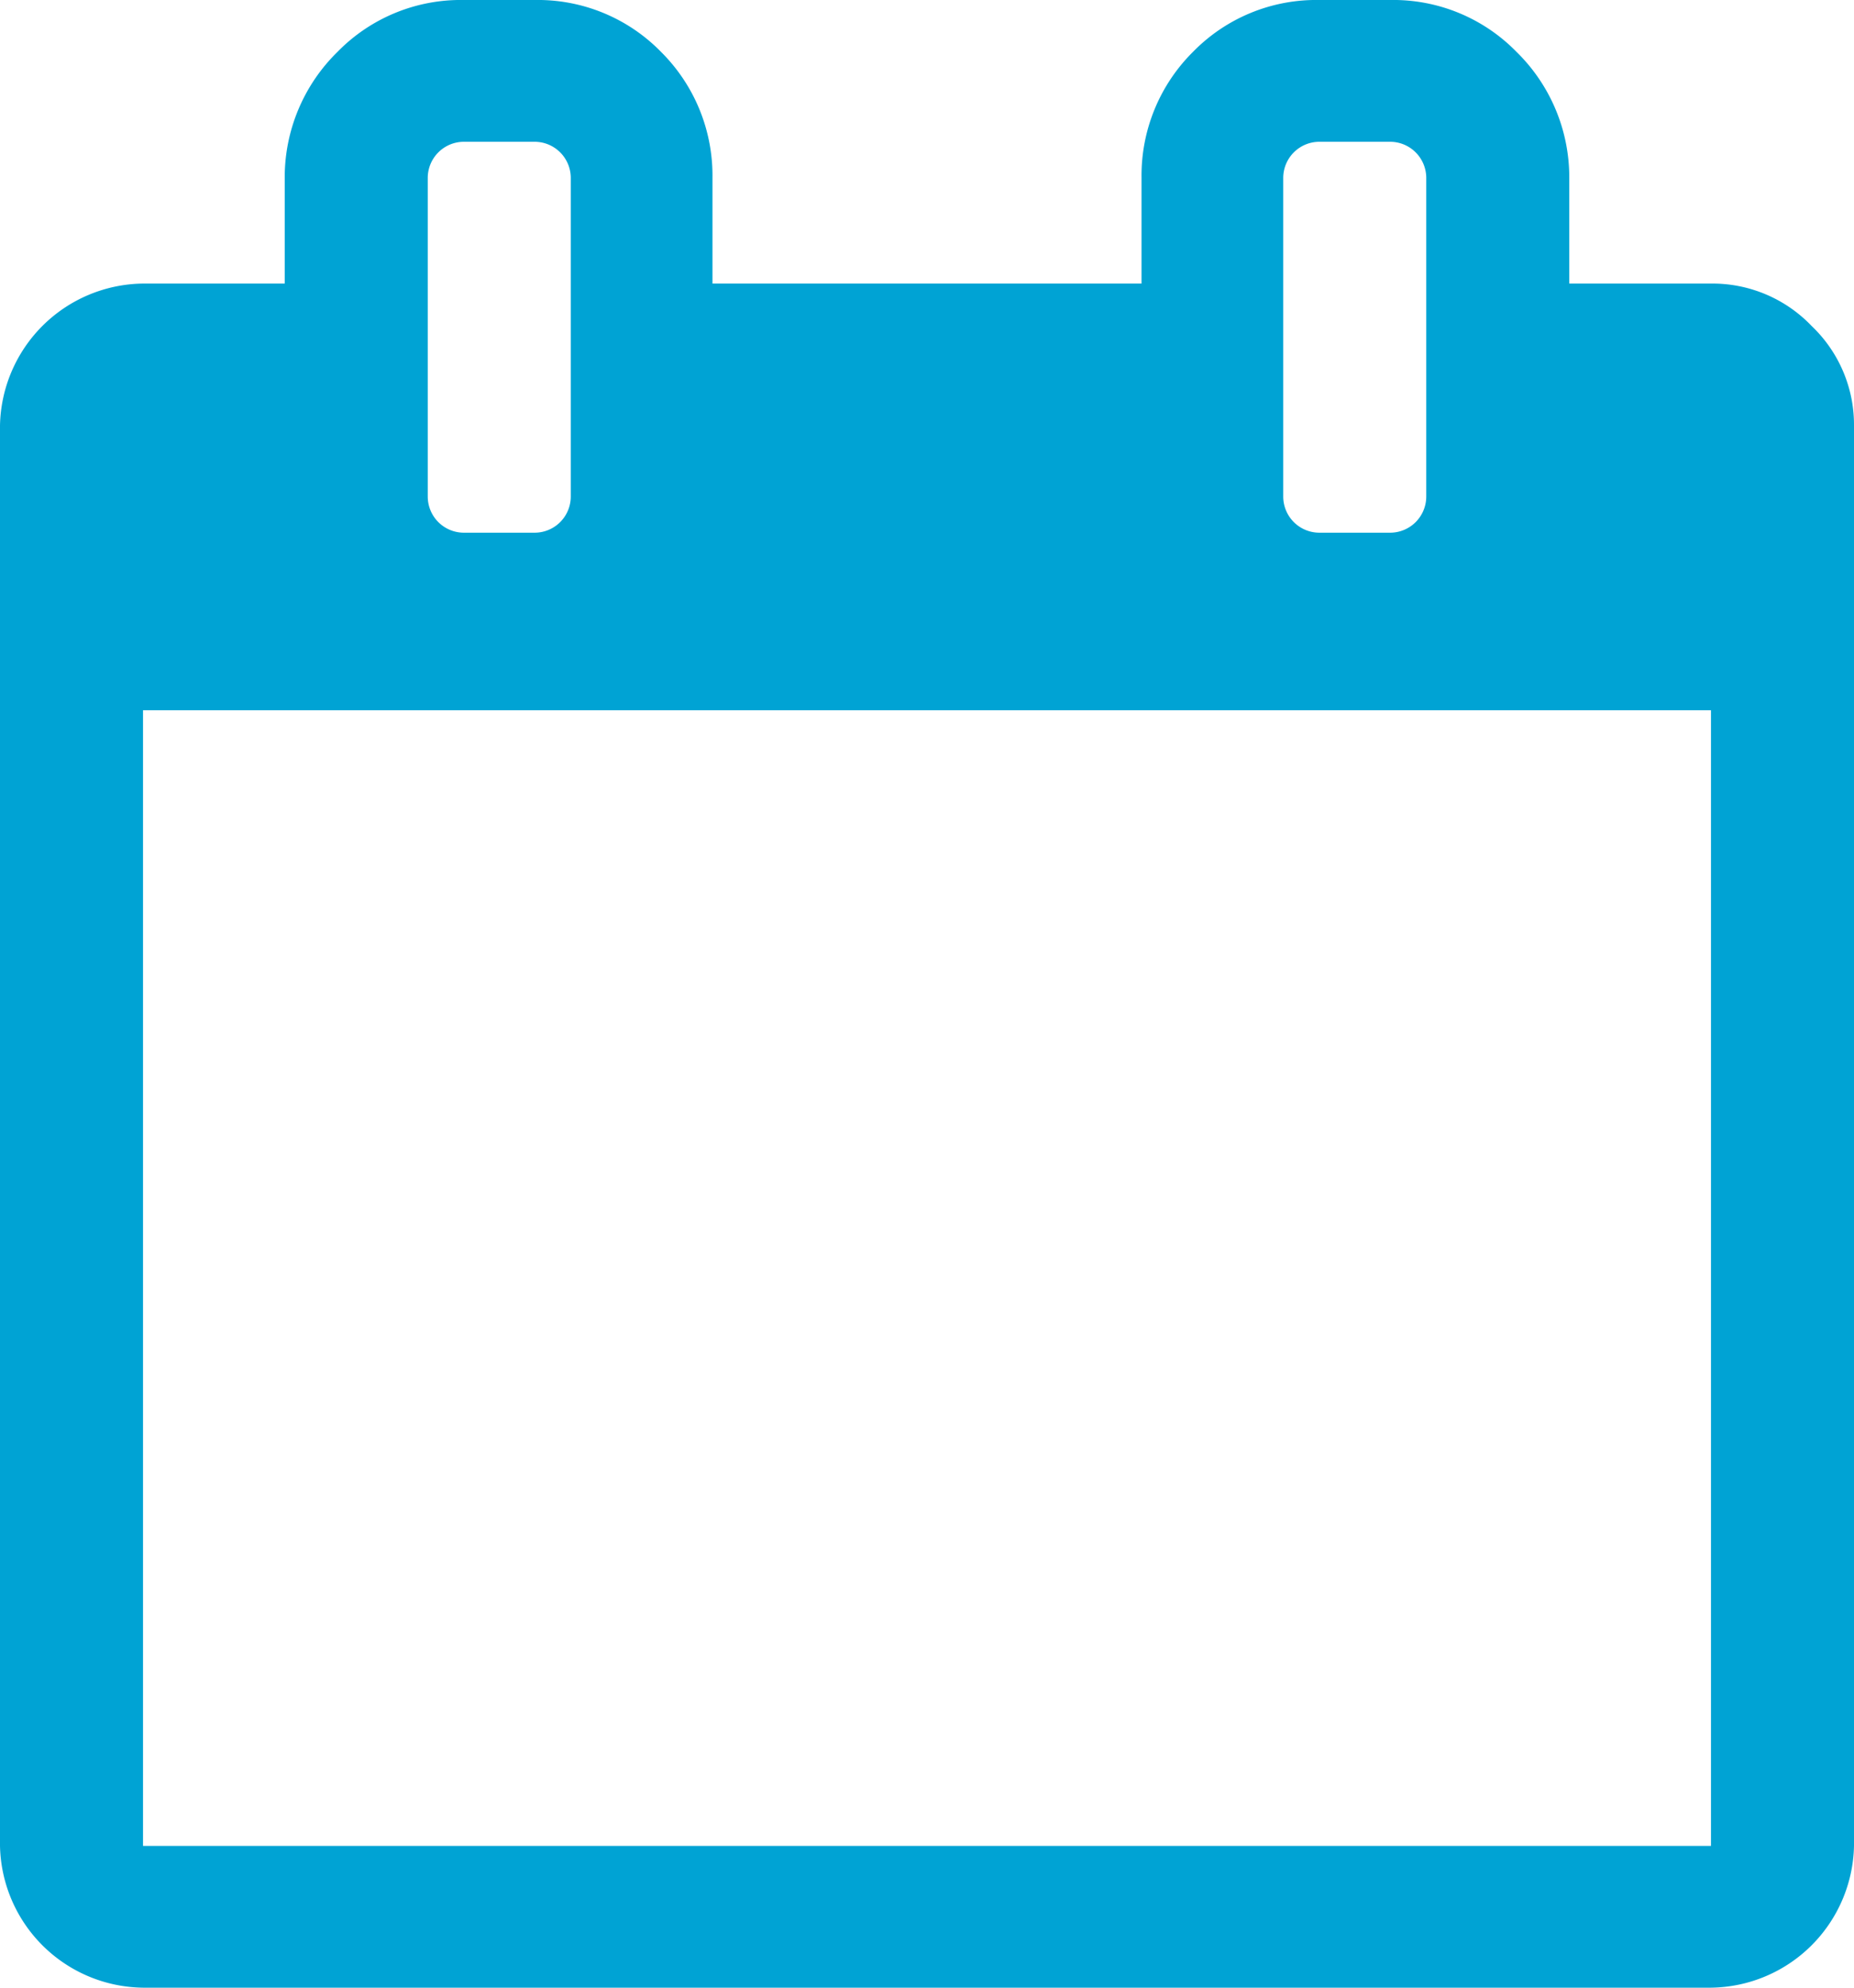 <svg xmlns="http://www.w3.org/2000/svg" width="14" height="15" viewBox="0 0 14 15">
<defs>
    <style>
      .cls-1 {
        fill: #00a3d4;
        fill-rule: evenodd;
      }
    </style>
  </defs>
  <path id="Forma_1" data-name="Forma 1" class="cls-1" d="M1044.68,4253.46a1.035,1.035,0,0,0-.76-0.32h-1.07v-0.8a1.324,1.324,0,0,0-.4-0.95,1.3,1.3,0,0,0-.95-0.39h-0.54a1.3,1.3,0,0,0-.95.39,1.314,1.314,0,0,0-.39.95v0.8h-3.24v-0.8a1.314,1.314,0,0,0-.39-0.95,1.3,1.3,0,0,0-.95-0.39h-0.54a1.3,1.3,0,0,0-.95.39,1.324,1.324,0,0,0-.4.95v0.8h-1.07a1.093,1.093,0,0,0-1.08,1.07v10.72a1.093,1.093,0,0,0,1.08,1.07h11.84a1.093,1.093,0,0,0,1.08-1.07v-10.72A1.029,1.029,0,0,0,1044.68,4253.46Zm-3.99-1.12a0.273,0.273,0,0,1,.27-0.27h0.54a0.273,0.273,0,0,1,.27.27v2.41a0.273,0.273,0,0,1-.27.27h-0.54a0.273,0.273,0,0,1-.27-0.27v-2.41Zm-6.46,0a0.273,0.273,0,0,1,.27-0.27h0.54a0.273,0.273,0,0,1,.27.27v2.41a0.273,0.273,0,0,1-.27.27h-0.54a0.273,0.273,0,0,1-.27-0.27v-2.41Zm9.69,12.59h-11.84v-8.57h11.84v8.57Z" transform="translate(-1031 -4251)"/>
</svg>
